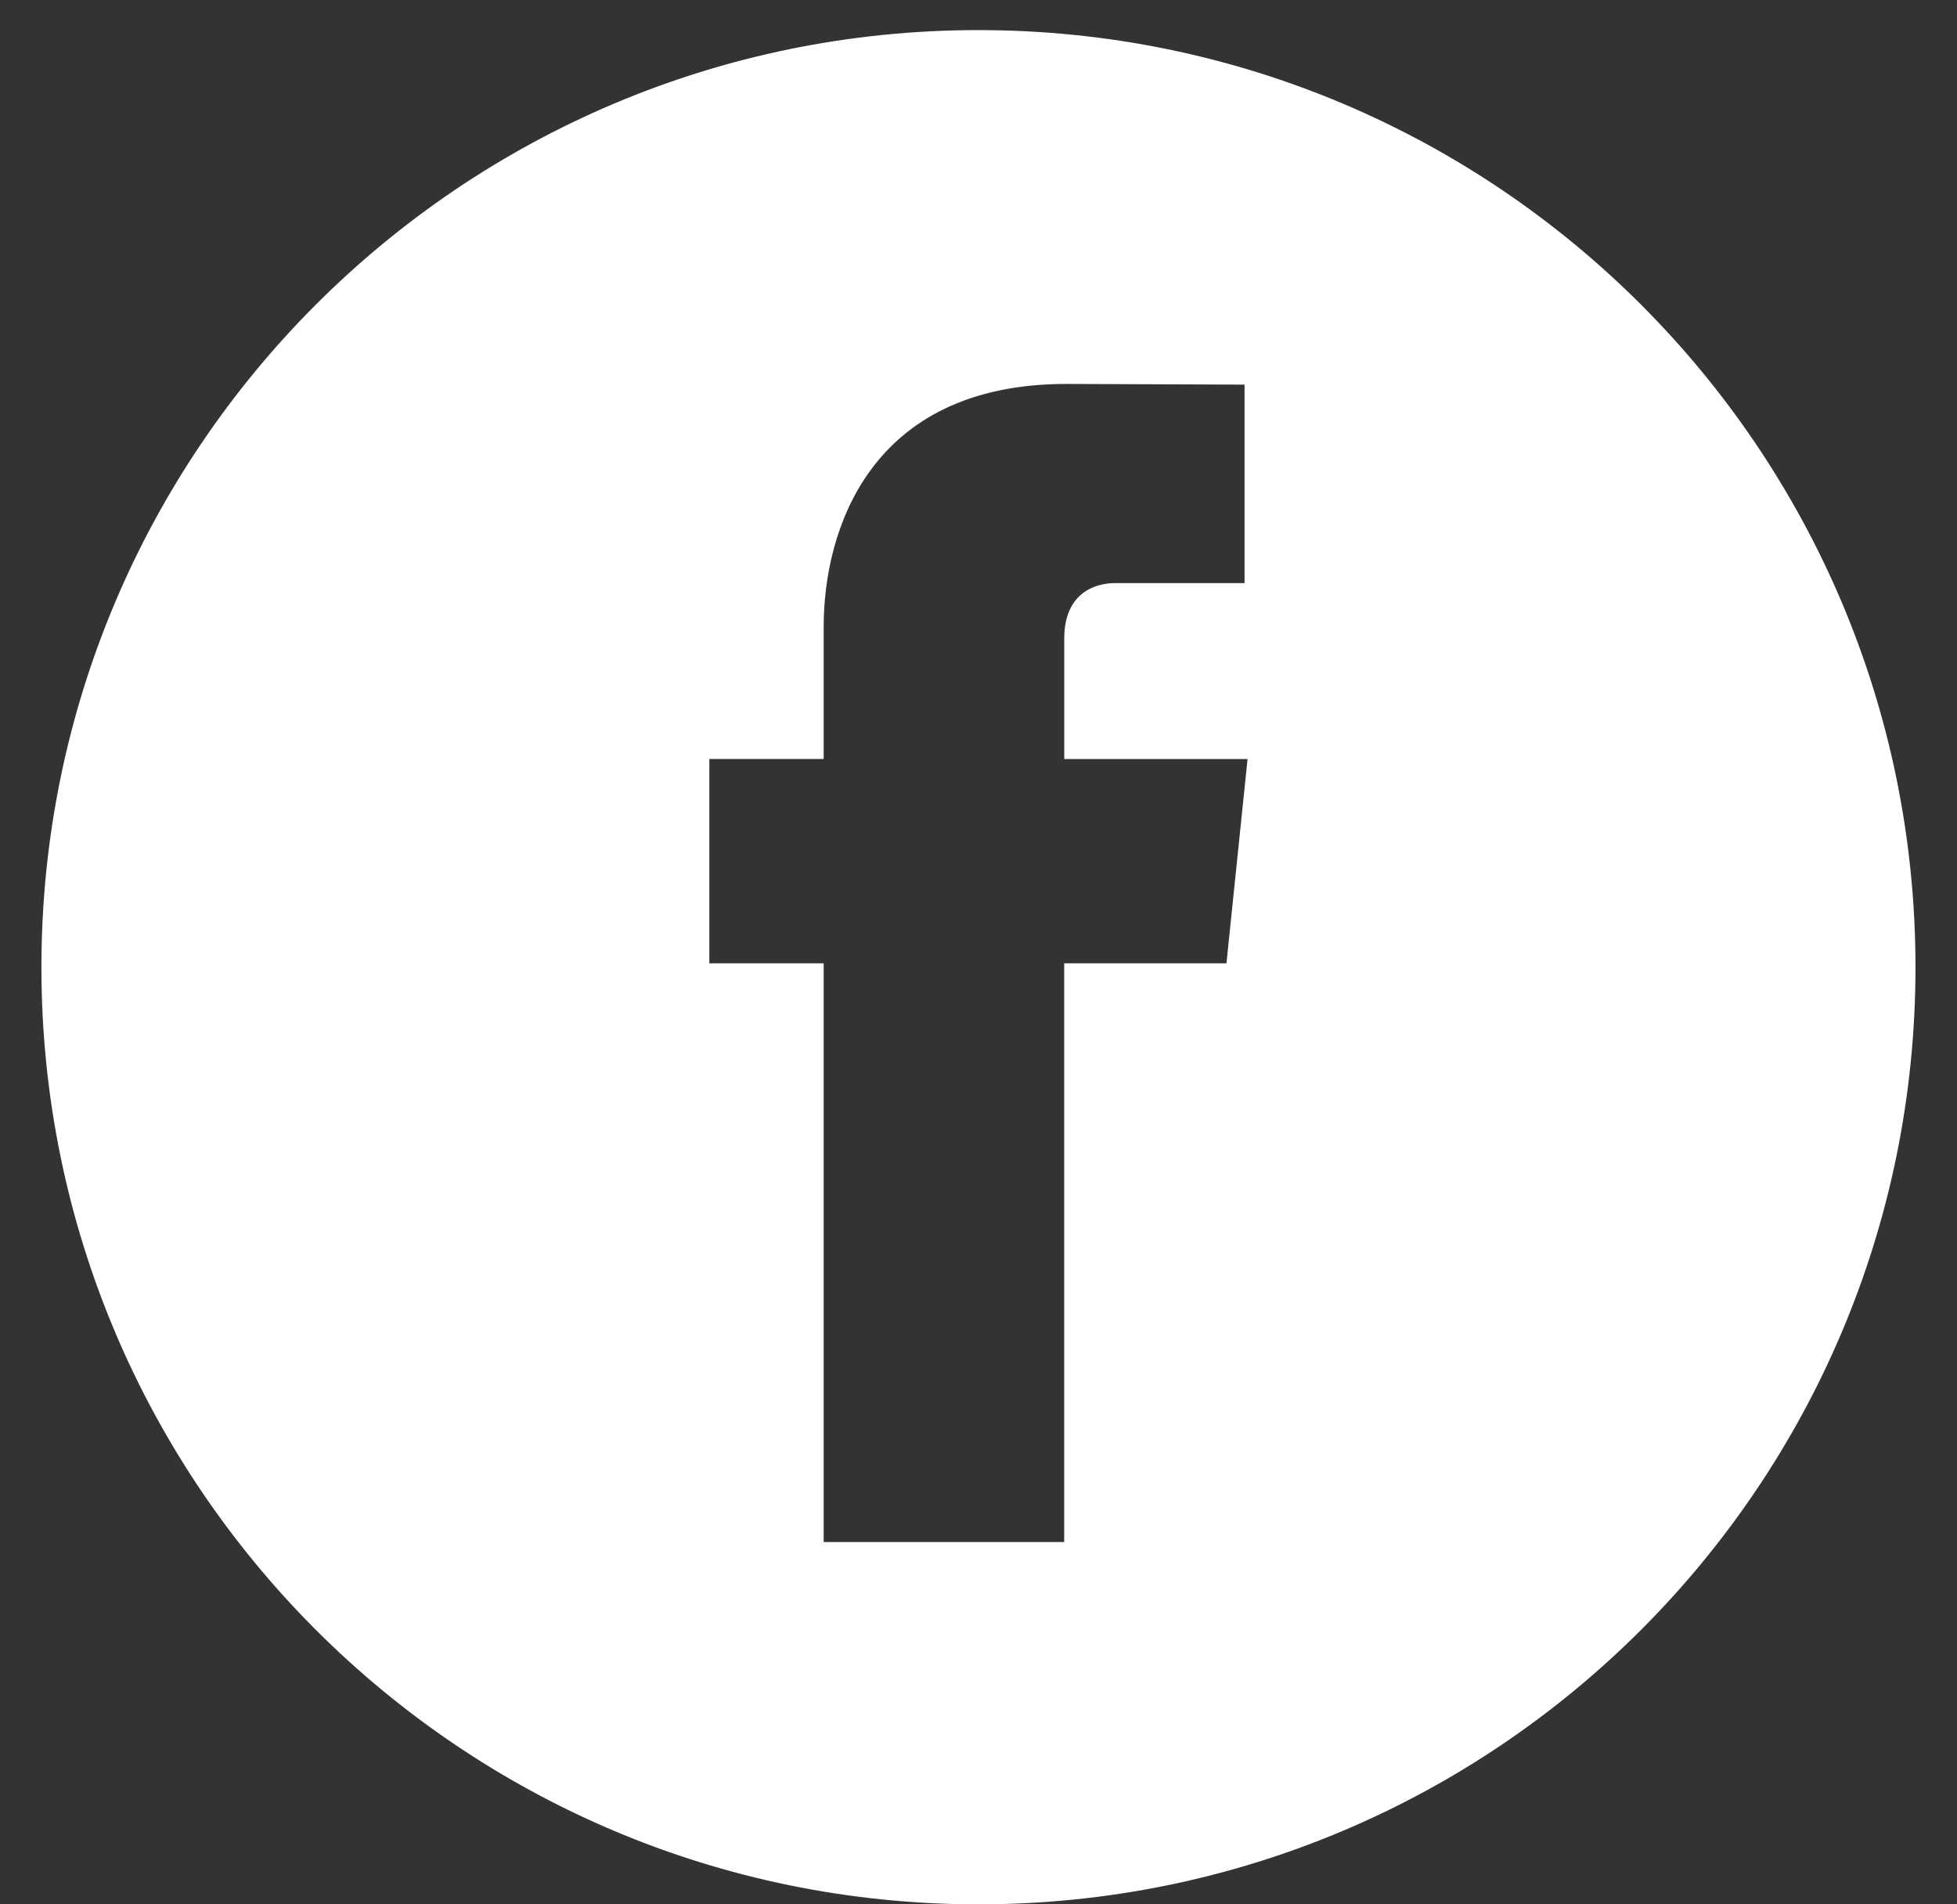 <svg width="37" height="36" viewBox="0 0 37 36" fill="none" xmlns="http://www.w3.org/2000/svg">
<rect x="0" y="0" width="37" height="36" fill="#333333" stroke="none"/>
<path d="M18.499 0.569C8.715 0.569 0.783 8.502 0.783 18.285C0.783 28.07 8.715 36 18.499 36C28.284 36 36.215 28.07 36.215 18.285C36.215 8.502 28.283 0.569 18.499 0.569ZM23.188 18.211H20.12C20.12 23.113 20.12 29.151 20.12 29.151H15.573C15.573 29.151 15.573 23.175 15.573 18.211H13.411V14.348H15.573V11.845C15.573 10.054 16.424 7.258 20.163 7.258L23.53 7.271V11.023C23.53 11.023 21.482 11.023 21.085 11.023C20.686 11.023 20.121 11.222 20.121 12.074V14.349H23.587L23.188 18.211Z" fill="white"/>
</svg>
